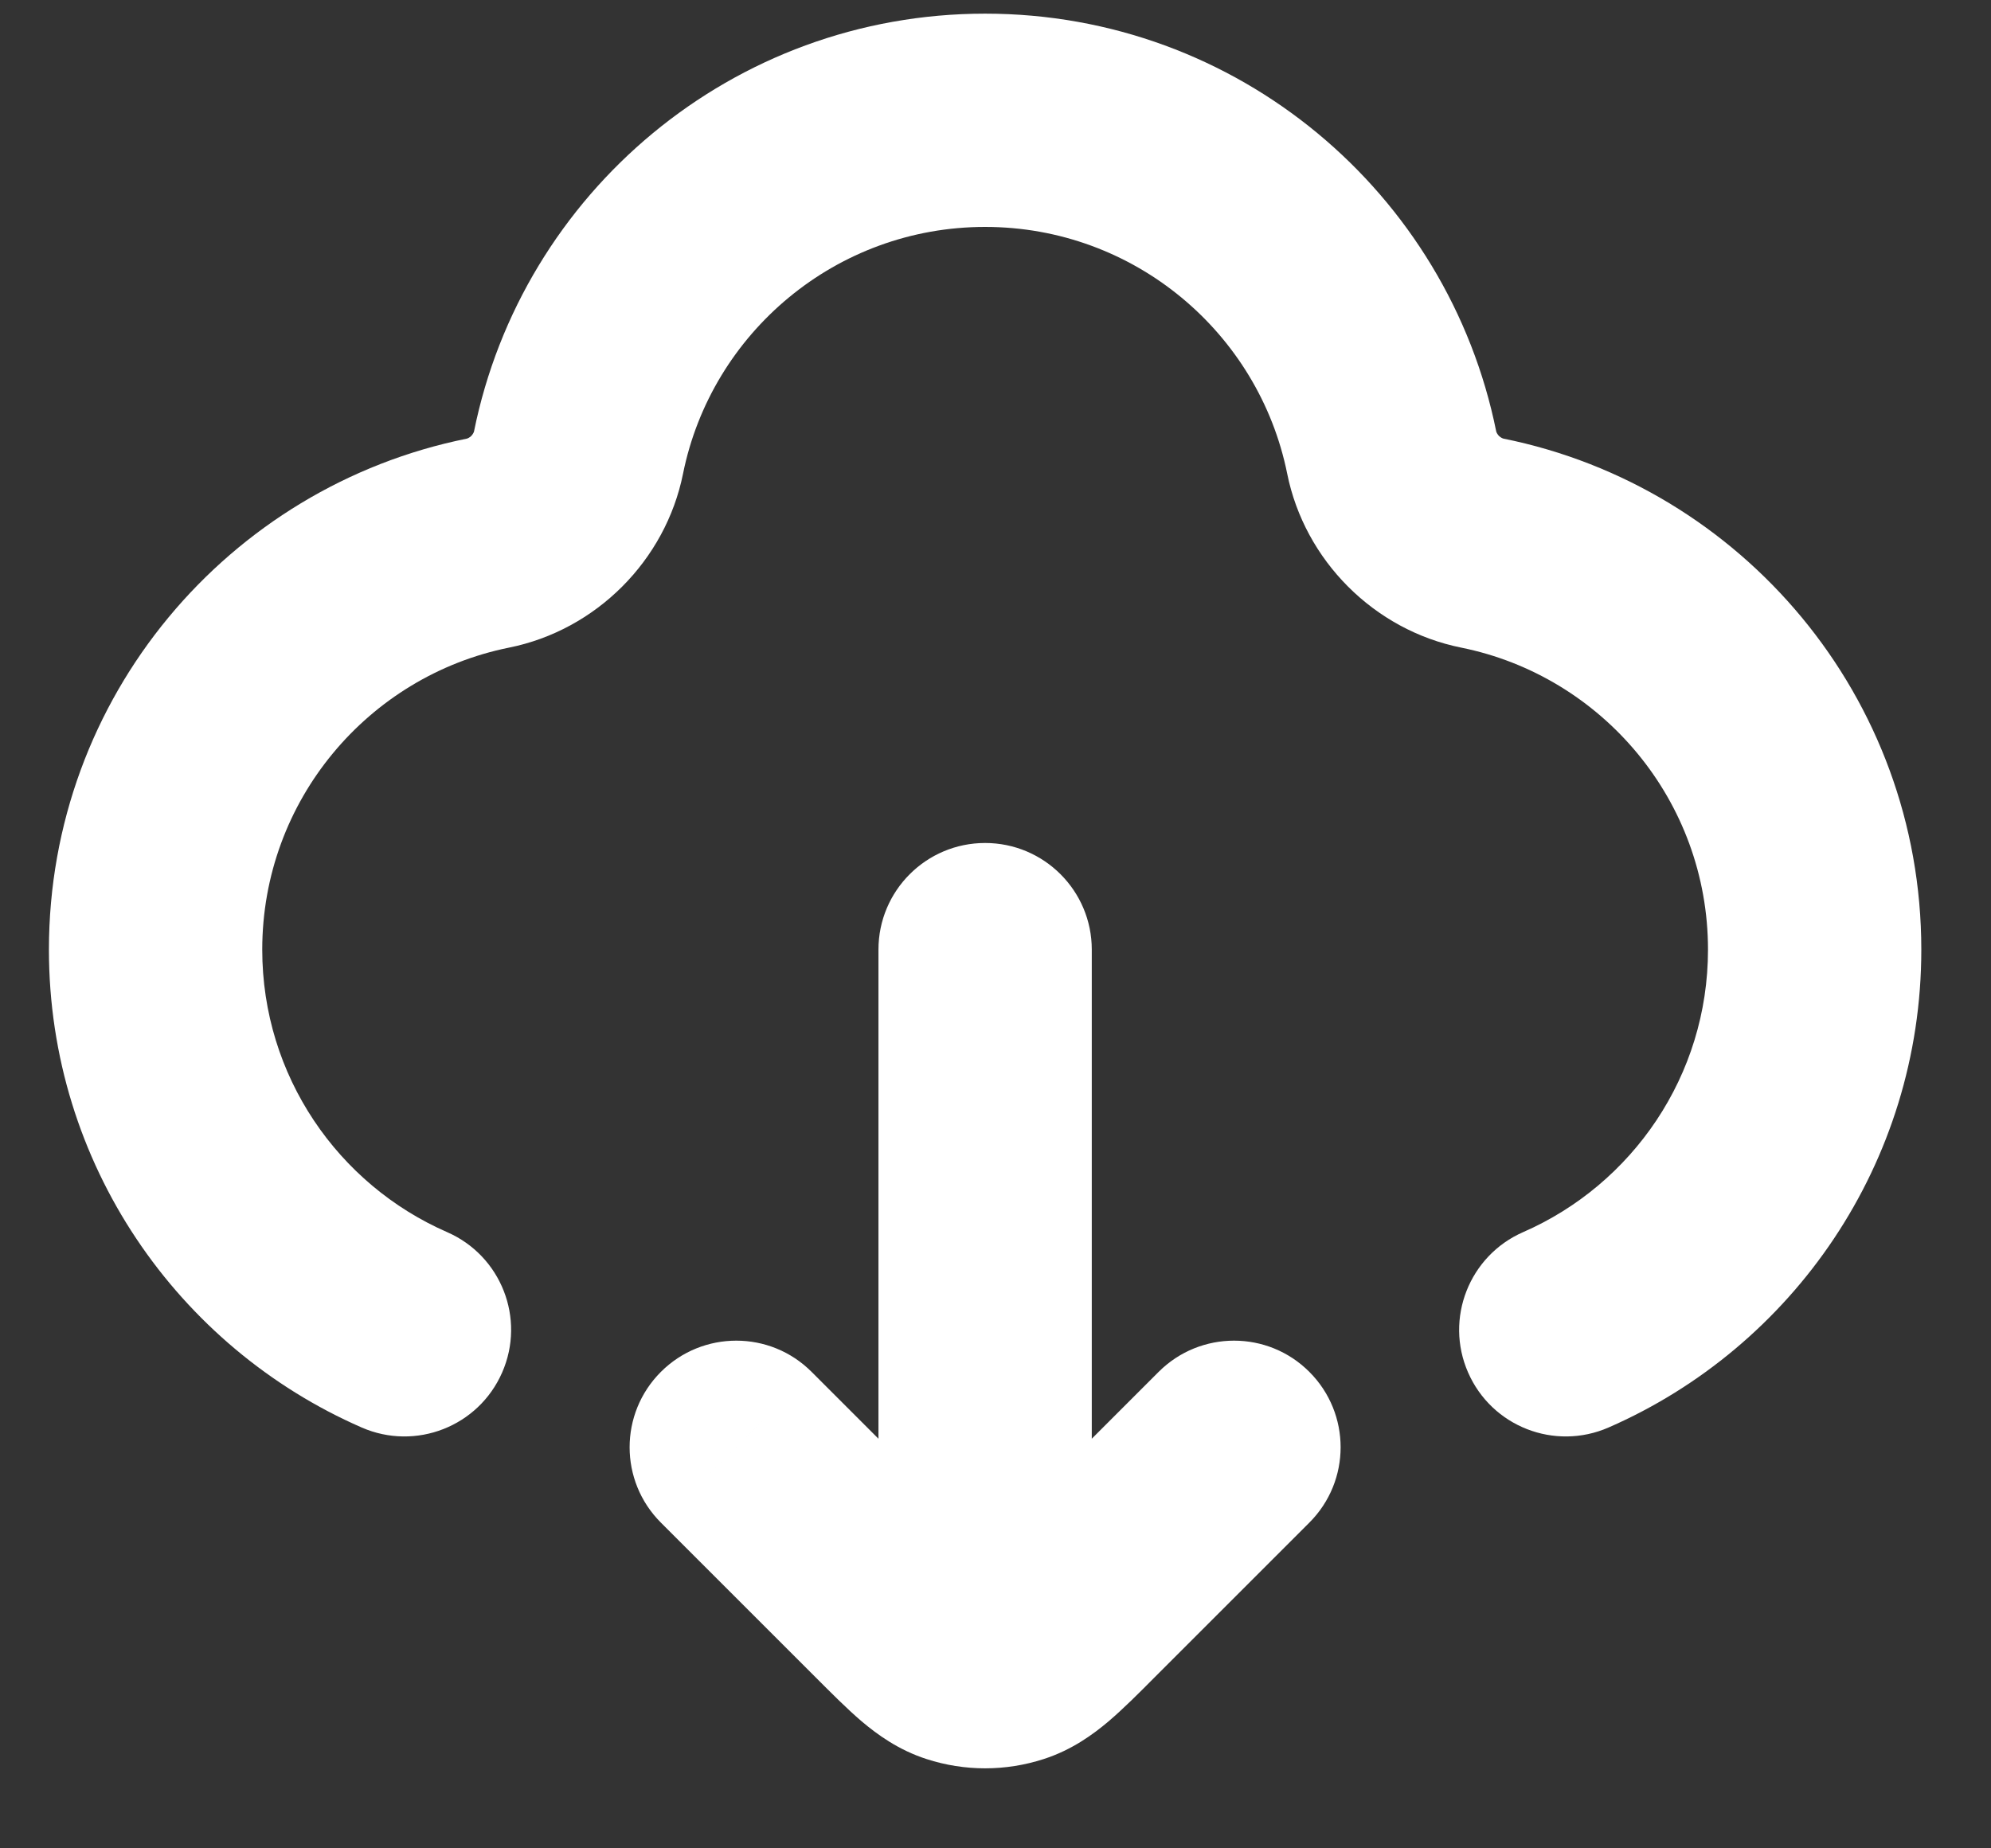 <svg width="14" height="13" viewBox="0 0 14 13" fill="none" xmlns="http://www.w3.org/2000/svg">
<rect x="0" y="0" width="14" height="13" fill="#333333" stroke="none"/>
<path d="M6.177 11.346C6.177 11.76 6.513 12.096 6.927 12.096C7.341 12.096 7.677 11.76 7.677 11.346H6.177ZM7.677 6.679C7.677 6.265 7.341 5.929 6.927 5.929C6.513 5.929 6.177 6.265 6.177 6.679L7.677 6.679ZM5.707 9.649C5.415 9.356 4.94 9.356 4.647 9.649C4.354 9.942 4.354 10.416 4.647 10.709L5.707 9.649ZM7.587 11.269L8.117 11.799L8.117 11.799L7.587 11.269ZM9.207 10.709C9.5 10.416 9.5 9.942 9.207 9.649C8.915 9.356 8.44 9.356 8.147 9.649L9.207 10.709ZM6.747 11.659L6.979 10.946H6.979L6.747 11.659ZM7.107 11.659L6.876 10.946L7.107 11.659ZM10.423 3.82L10.572 3.085H10.572L10.423 3.82ZM4.068 3.183L3.333 3.035L3.333 3.035L4.068 3.183ZM9.786 3.183L9.051 3.331V3.331L9.786 3.183ZM3.431 3.82L3.283 3.085L3.283 3.085L3.431 3.82ZM10.71 8.666C10.331 8.832 10.157 9.274 10.323 9.653C10.489 10.033 10.931 10.206 11.311 10.04L10.71 8.666ZM2.543 10.04C2.923 10.206 3.365 10.033 3.531 9.653C3.697 9.274 3.524 8.832 3.144 8.666L2.543 10.04ZM6.927 11.346H7.677L7.677 6.679H6.927L6.177 6.679L6.177 11.346H6.927ZM5.177 10.179L4.647 10.709L5.737 11.799L6.267 11.269L6.797 10.739L5.707 9.649L5.177 10.179ZM7.587 11.269L8.117 11.799L9.207 10.709L8.677 10.179L8.147 9.649L7.057 10.739L7.587 11.269ZM6.267 11.269L5.737 11.799C5.844 11.906 5.955 12.018 6.058 12.106C6.168 12.199 6.317 12.308 6.515 12.372L6.747 11.659L6.979 10.946C7.044 10.967 7.068 10.996 7.029 10.963C7.01 10.946 6.983 10.922 6.943 10.883C6.902 10.844 6.856 10.798 6.797 10.739L6.267 11.269ZM7.587 11.269L7.057 10.739C6.998 10.798 6.952 10.844 6.911 10.883C6.871 10.922 6.844 10.946 6.825 10.963C6.786 10.996 6.811 10.967 6.876 10.946L7.107 11.659L7.339 12.372C7.537 12.308 7.686 12.199 7.796 12.106C7.899 12.018 8.011 11.906 8.117 11.799L7.587 11.269ZM6.747 11.659L6.515 12.372C6.783 12.459 7.071 12.459 7.339 12.372L7.107 11.659L6.876 10.946C6.909 10.935 6.945 10.935 6.979 10.946L6.747 11.659ZM10.423 3.82L10.275 4.555C11.265 4.755 12.01 5.631 12.01 6.679H12.76H13.51C13.51 4.903 12.248 3.423 10.572 3.085L10.423 3.82ZM4.068 3.183L4.803 3.331C5.003 2.341 5.879 1.596 6.927 1.596V0.846V0.096C5.151 0.096 3.671 1.358 3.333 3.035L4.068 3.183ZM6.927 0.846V1.596C7.975 1.596 8.851 2.341 9.051 3.331L9.786 3.183L10.521 3.035C10.183 1.358 8.704 0.096 6.927 0.096V0.846ZM1.094 6.679H1.844C1.844 5.631 2.589 4.755 3.579 4.555L3.431 3.82L3.283 3.085C1.606 3.423 0.344 4.903 0.344 6.679H1.094ZM12.76 6.679H12.01C12.01 7.566 11.477 8.331 10.71 8.666L11.01 9.353L11.311 10.04C12.604 9.475 13.51 8.184 13.51 6.679H12.76ZM2.844 9.353L3.144 8.666C2.377 8.331 1.844 7.566 1.844 6.679H1.094H0.344C0.344 8.184 1.25 9.475 2.543 10.04L2.844 9.353ZM4.068 3.183L3.333 3.035C3.332 3.039 3.327 3.052 3.314 3.066C3.3 3.079 3.287 3.084 3.283 3.085L3.431 3.82L3.579 4.555C4.191 4.432 4.68 3.943 4.803 3.331L4.068 3.183ZM10.423 3.82L10.572 3.085C10.567 3.084 10.554 3.079 10.54 3.066C10.527 3.052 10.522 3.039 10.521 3.035L9.786 3.183L9.051 3.331C9.174 3.943 9.663 4.432 10.275 4.555L10.423 3.82Z" fill="white"/>
</svg>
